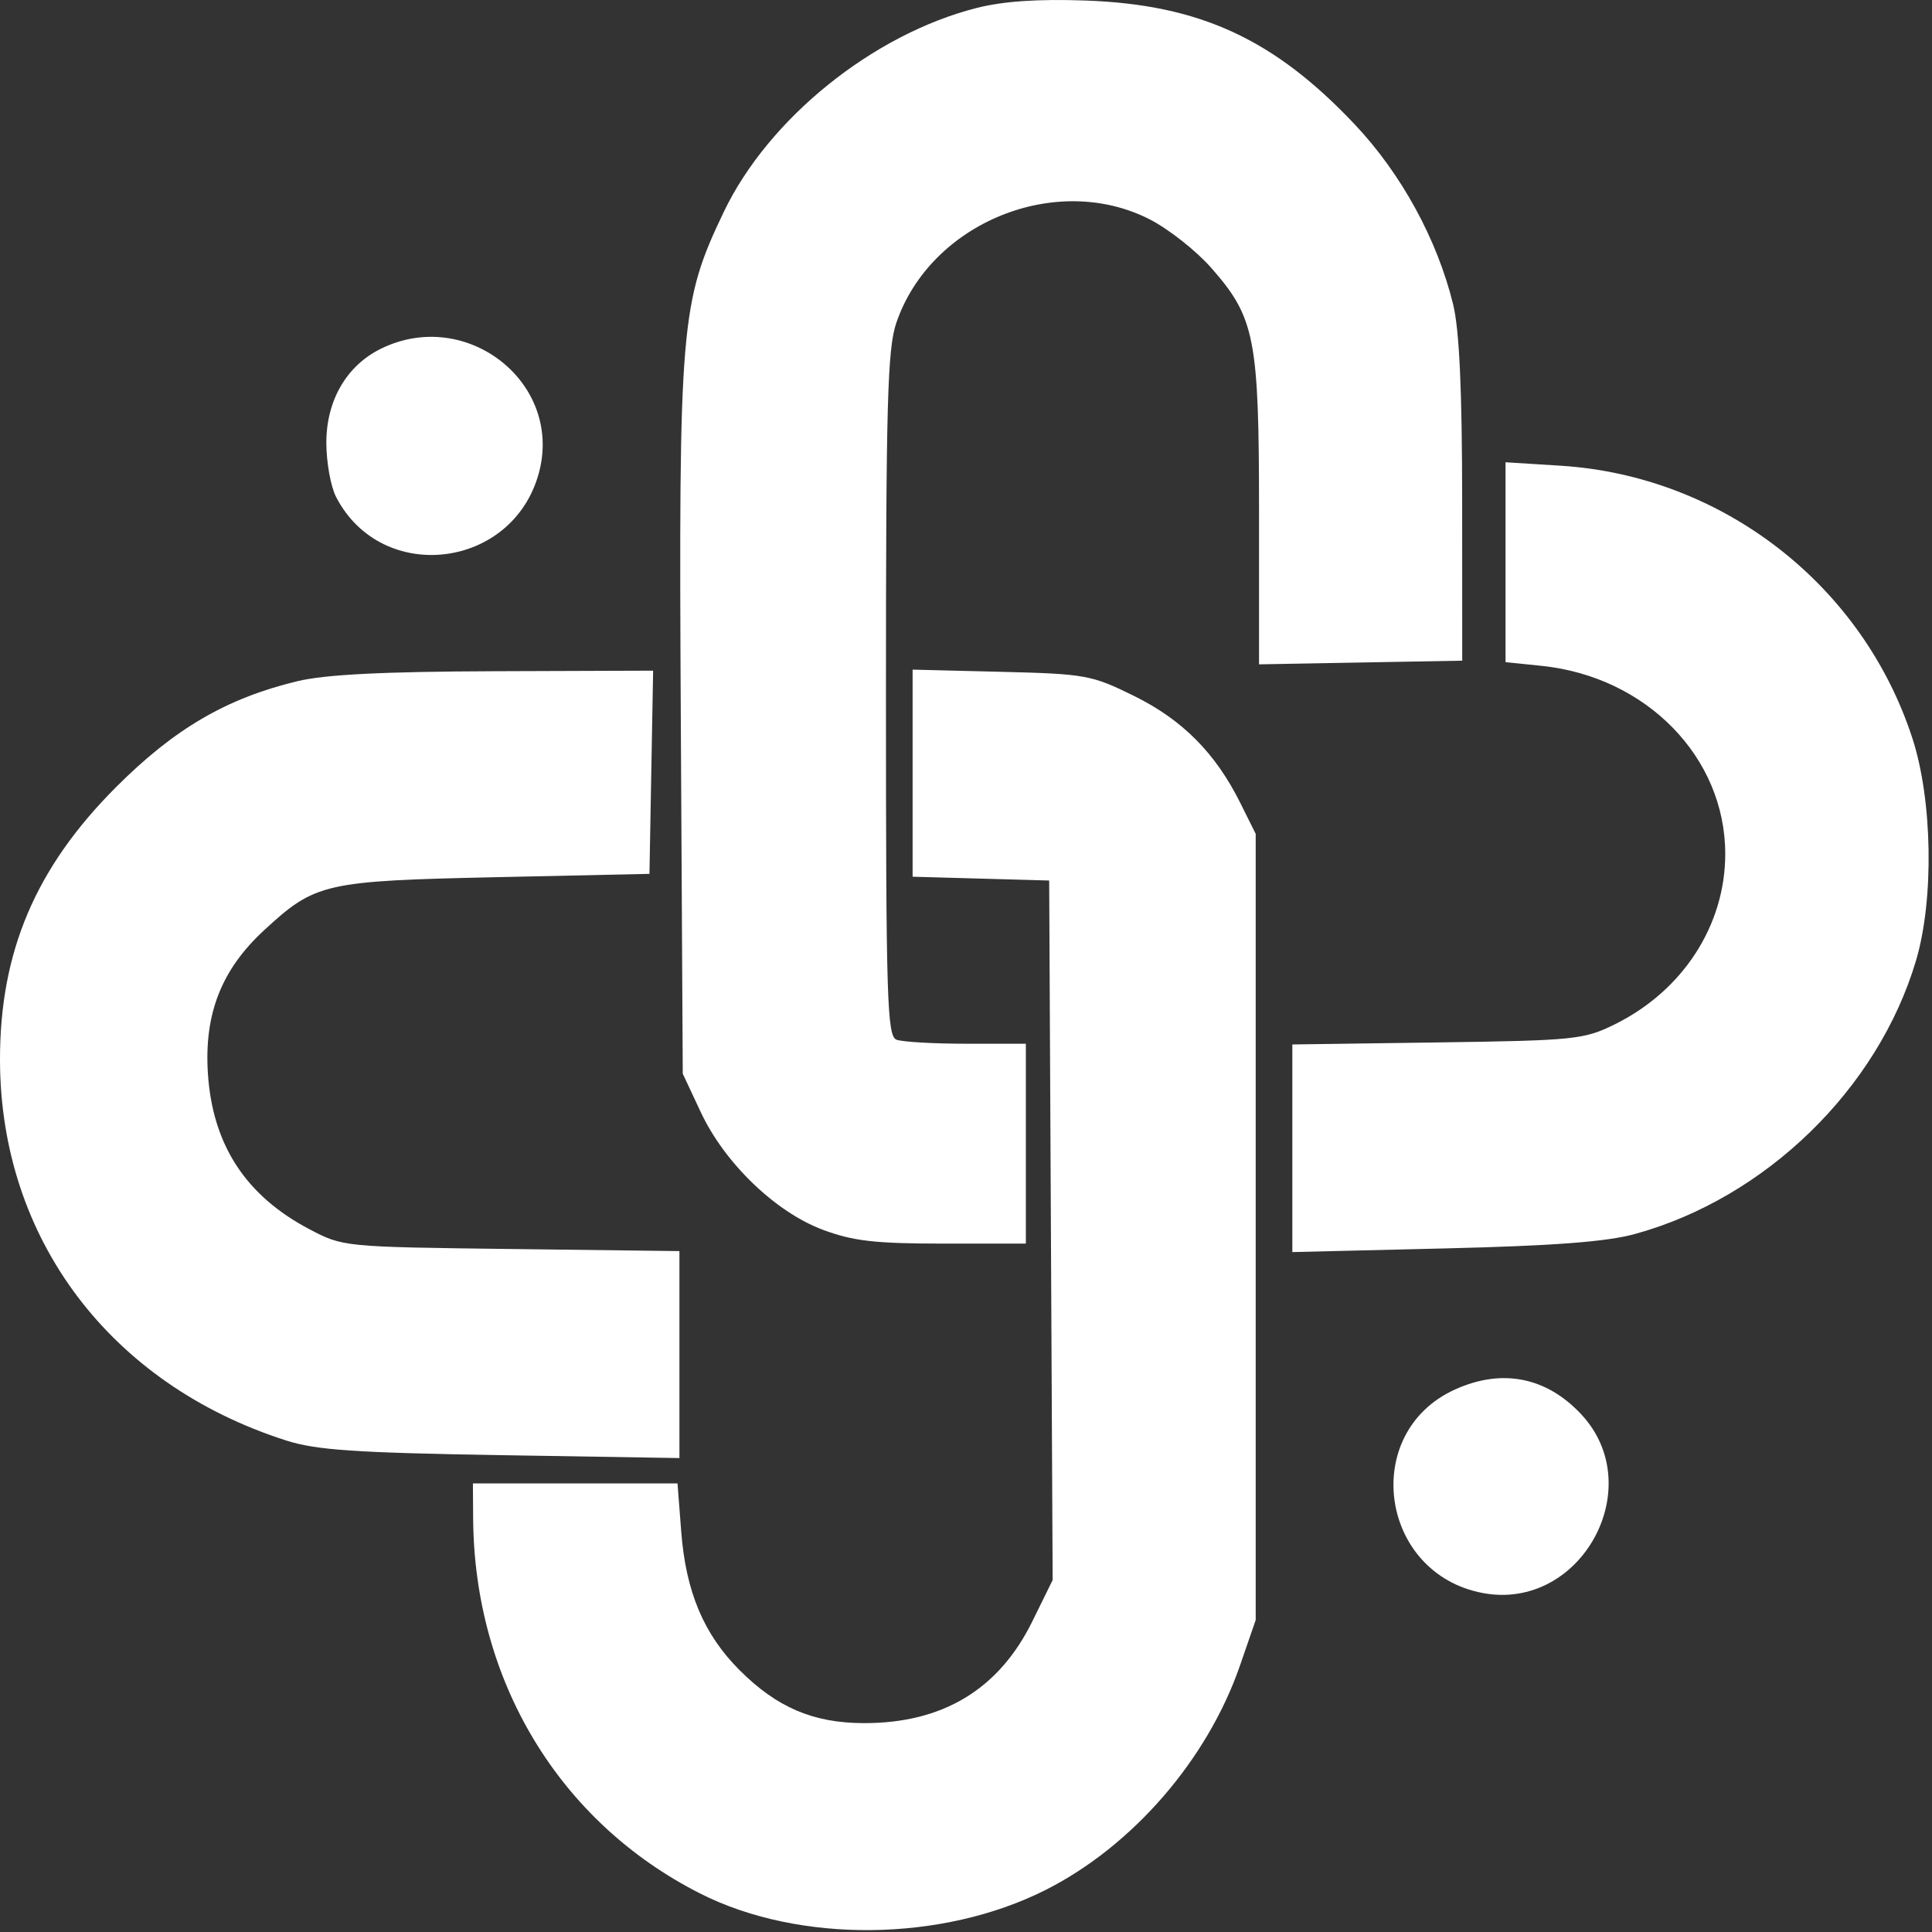 <svg xmlns="http://www.w3.org/2000/svg" width="290" height="290" viewBox="0 0 290 290" fill="none"><rect x="0" y="0" width="290" height="290" fill="#333333" stroke="none"/><path fill-rule="evenodd" clip-rule="evenodd" d="M146.63 1.187C131.041 5.137 115.36 17.777 108.644 31.805C102.146 45.379 101.865 48.706 102.193 108.18L102.485 161.169L105.189 166.939C108.773 174.587 116.394 181.93 123.511 184.593C128.038 186.286 131.356 186.669 141.523 186.669H153.985V171.669V156.669H145.067C140.162 156.669 135.437 156.396 134.567 156.062C133.153 155.519 132.985 150.019 132.985 104.24C132.985 60.544 133.213 52.356 134.539 48.464C139.661 33.433 158.559 25.729 172.608 32.943C175.426 34.39 179.555 37.646 181.783 40.177C188.383 47.675 188.985 50.743 188.985 76.873V99.721L204.235 99.445L219.485 99.169L219.475 75.169C219.467 58.448 219.055 49.501 218.115 45.669C215.727 35.932 210.348 26.091 203.369 18.693C191.245 5.842 180.082 0.697 162.985 0.081C155.854 -0.176 150.606 0.179 146.63 1.187ZM57.162 52.352C52.017 54.887 48.985 60.115 48.985 66.451C48.985 69.375 49.644 73.042 50.449 74.6C57.297 87.842 77.03 85.466 80.904 70.932C84.508 57.41 69.976 46.038 57.162 52.352ZM225.985 84.388V99.389L231.41 99.949C247.144 101.573 258.965 113.68 258.965 128.169C258.965 138.915 252.593 148.731 242.343 153.777C237.744 156.042 236.328 156.185 215.735 156.473L193.985 156.777V172.359V187.941L216.735 187.396C233.168 187.003 241.125 186.402 245.393 185.232C265.028 179.849 281.891 163.444 287.605 144.169C290.322 135 290.081 120.134 287.064 110.841C279.567 87.755 258.492 71.424 234.235 69.904L225.985 69.387V84.388ZM44.586 102.263C33.984 104.828 26.178 109.39 17.442 118.126C5.351 130.217 -0.03 142.867 0 159.129C0.049 185.908 16.517 207.784 42.985 216.232C47.484 217.667 53.355 218.066 75.235 218.424L101.985 218.861V203.327V187.794L76.735 187.481C51.542 187.17 51.473 187.163 46.395 184.483C36.865 179.455 31.899 171.82 31.206 161.129C30.626 152.187 33.241 145.532 39.659 139.616C47.34 132.535 48.677 132.23 74.485 131.669L97.485 131.169L97.761 115.919L98.037 100.669L74.261 100.752C57.34 100.812 48.784 101.247 44.586 102.263ZM136.985 116.057V131.599L147.235 131.884L157.485 132.169L157.746 184.669L158.008 237.169L154.961 243.363C149.927 253.599 141.483 258.69 129.609 258.647C122.05 258.62 116.61 256.294 111.011 250.695C105.643 245.327 102.952 238.941 102.256 229.919L101.696 222.669H86.341H70.985L71.02 227.919C71.182 252.355 83.972 273.504 105.056 284.202C119.924 291.746 141.411 291.531 156.96 283.681C170.01 277.094 181.256 264.105 186.128 249.995L188.485 243.169V184.169V125.169L186.178 120.533C182.454 113.046 177.483 108.04 170.222 104.461C163.844 101.318 162.942 101.154 150.264 100.842L136.985 100.514V116.057ZM218.386 208.574C204.143 215.043 207.054 236.208 222.588 239.122C237.285 241.88 247.553 223.246 237.363 212.308C232.125 206.685 225.442 205.37 218.386 208.574Z" fill="white"></path></svg>